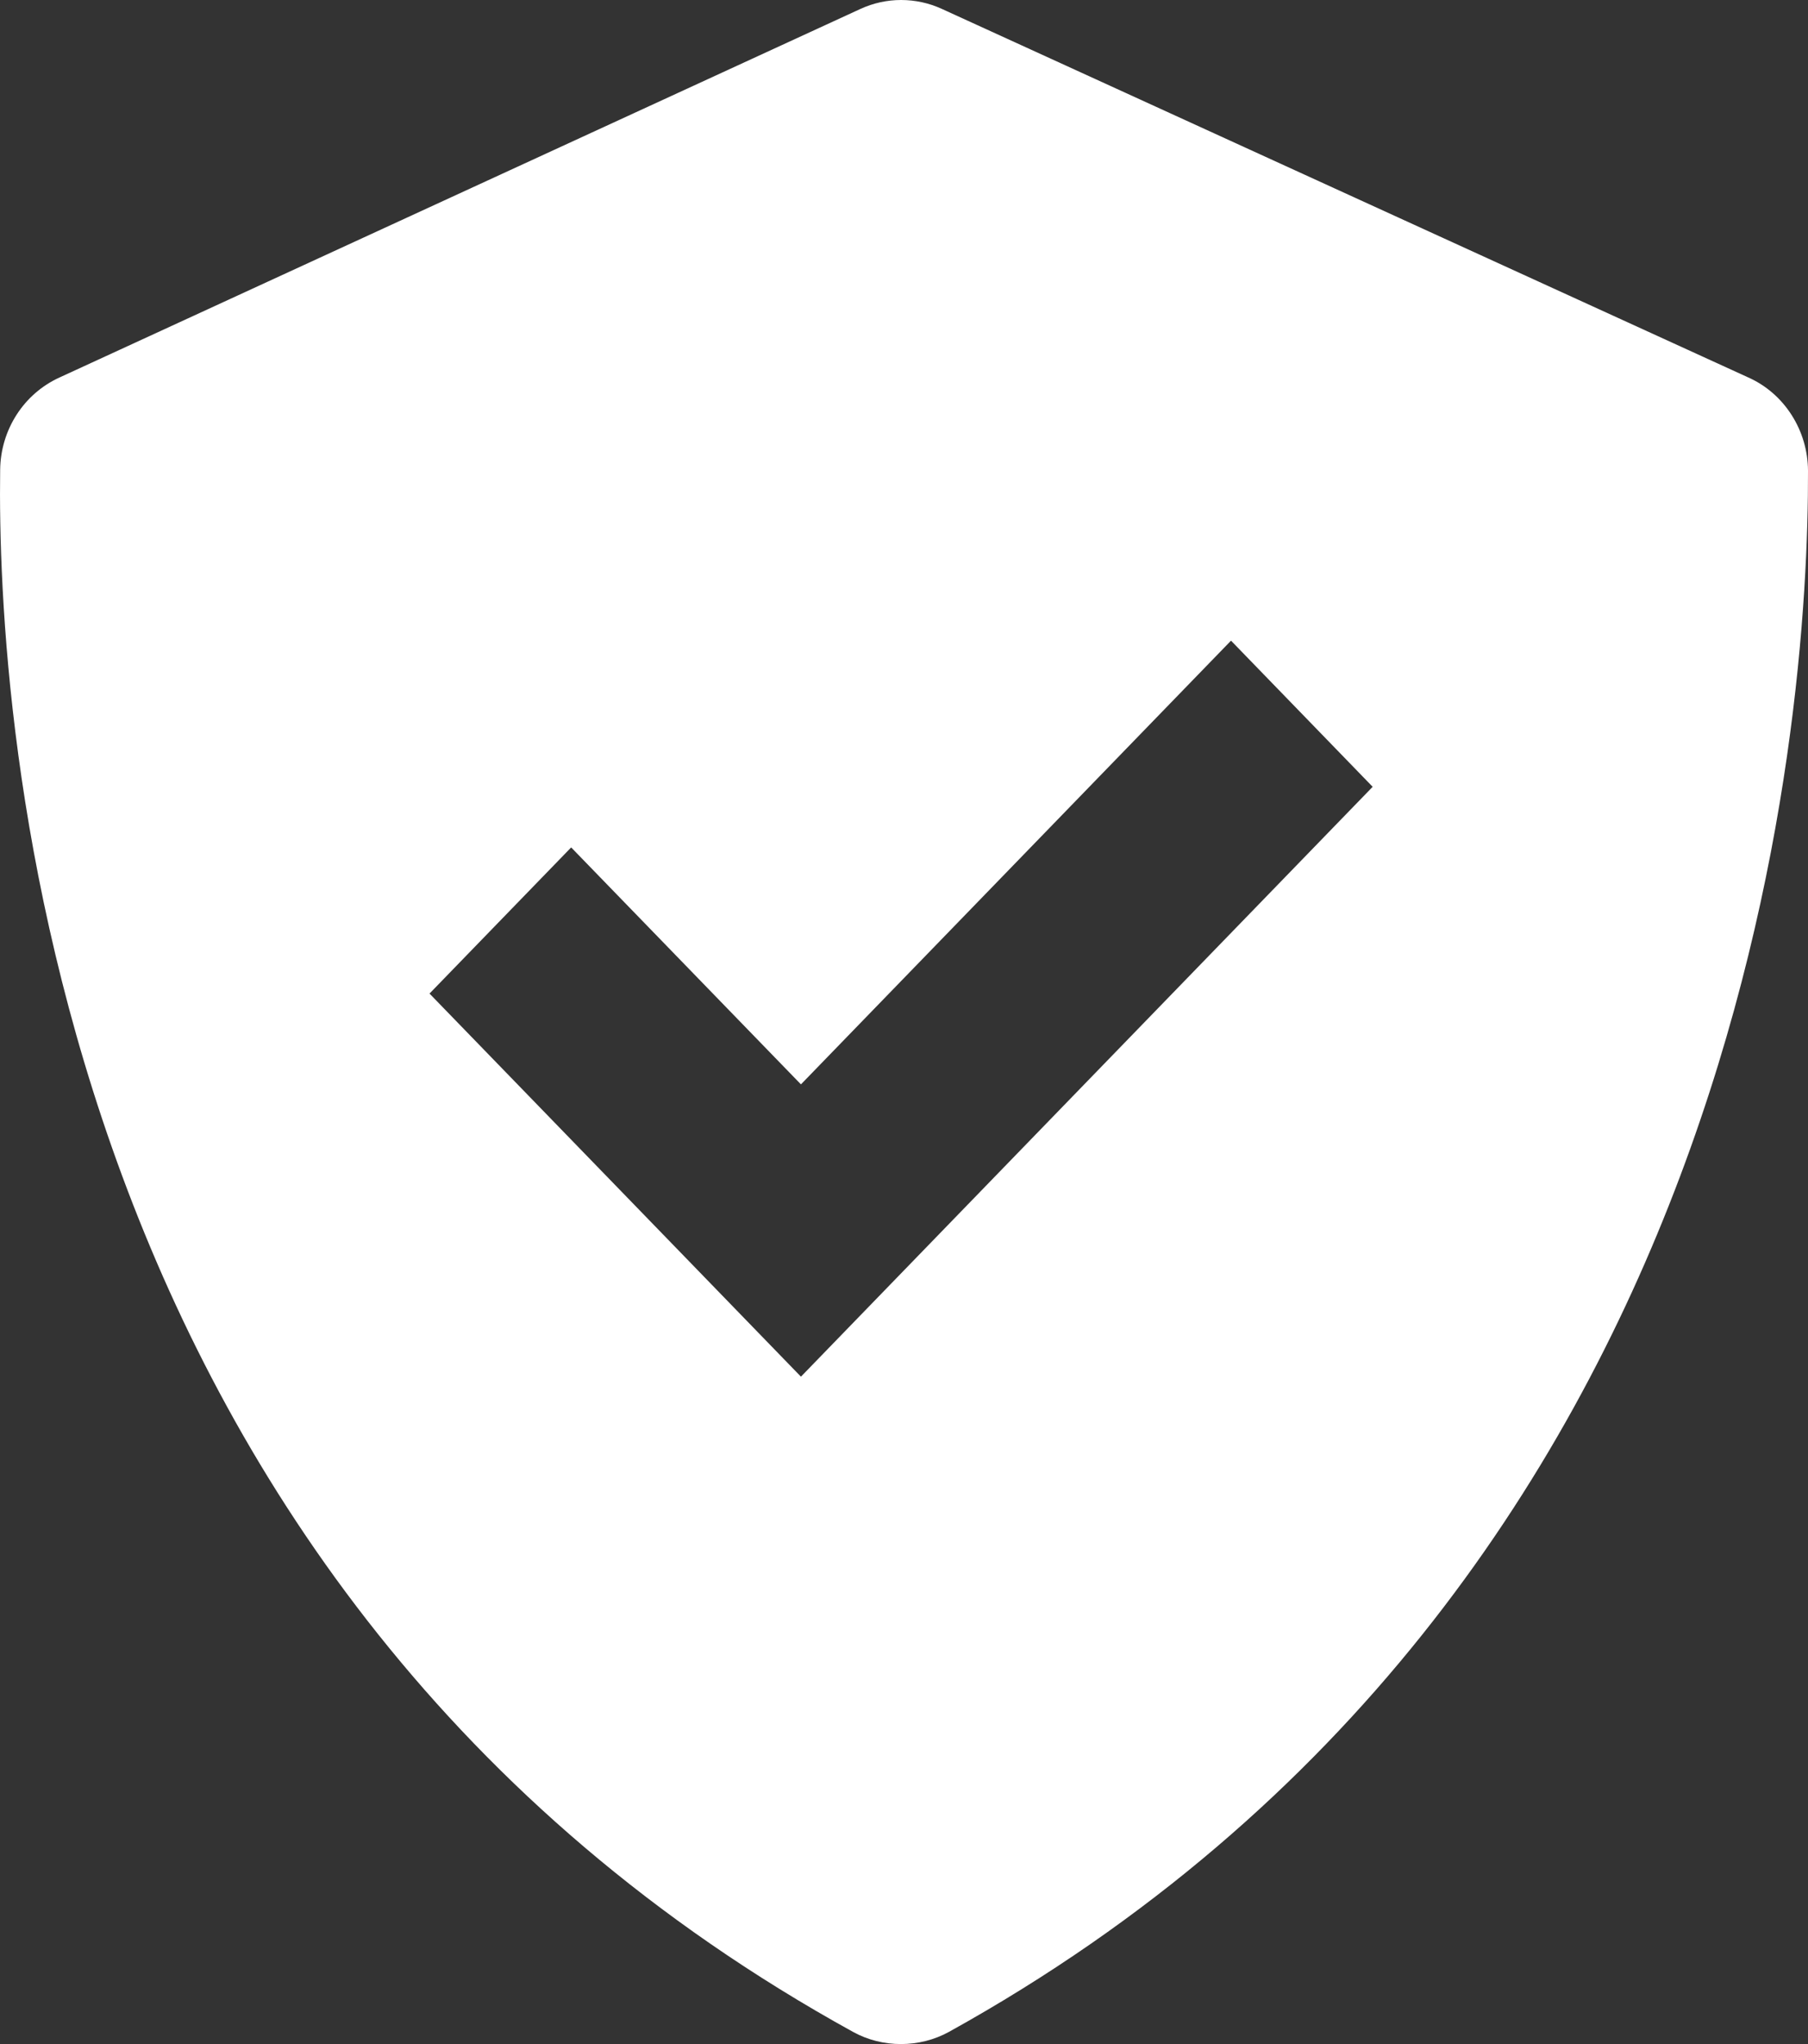 <?xml version="1.0" encoding="UTF-8"?> <svg xmlns="http://www.w3.org/2000/svg" width="23" height="26" viewBox="0 0 23 26" fill="none"><rect x="0" y="0" width="23" height="26" fill="#333333" stroke="none"/><path d="M10.853 25.846C11.227 26.052 11.698 26.051 12.072 25.845C22.284 20.186 23.009 9.131 23 5.988C22.999 5.735 22.926 5.489 22.791 5.278C22.656 5.067 22.465 4.901 22.24 4.801L11.981 0.113C11.818 0.038 11.641 -0 11.463 9.94604e-07C11.284 0 11.108 0.039 10.945 0.114L0.756 4.802C0.535 4.903 0.346 5.066 0.212 5.274C0.078 5.482 0.005 5.725 0.002 5.975C-0.041 9.102 0.569 20.181 10.853 25.846ZM7.266 10.779L10.189 13.793L15.66 8.149L17.462 10.008L10.189 17.511L5.464 12.638L7.266 10.779Z" fill="white"></path></svg> 